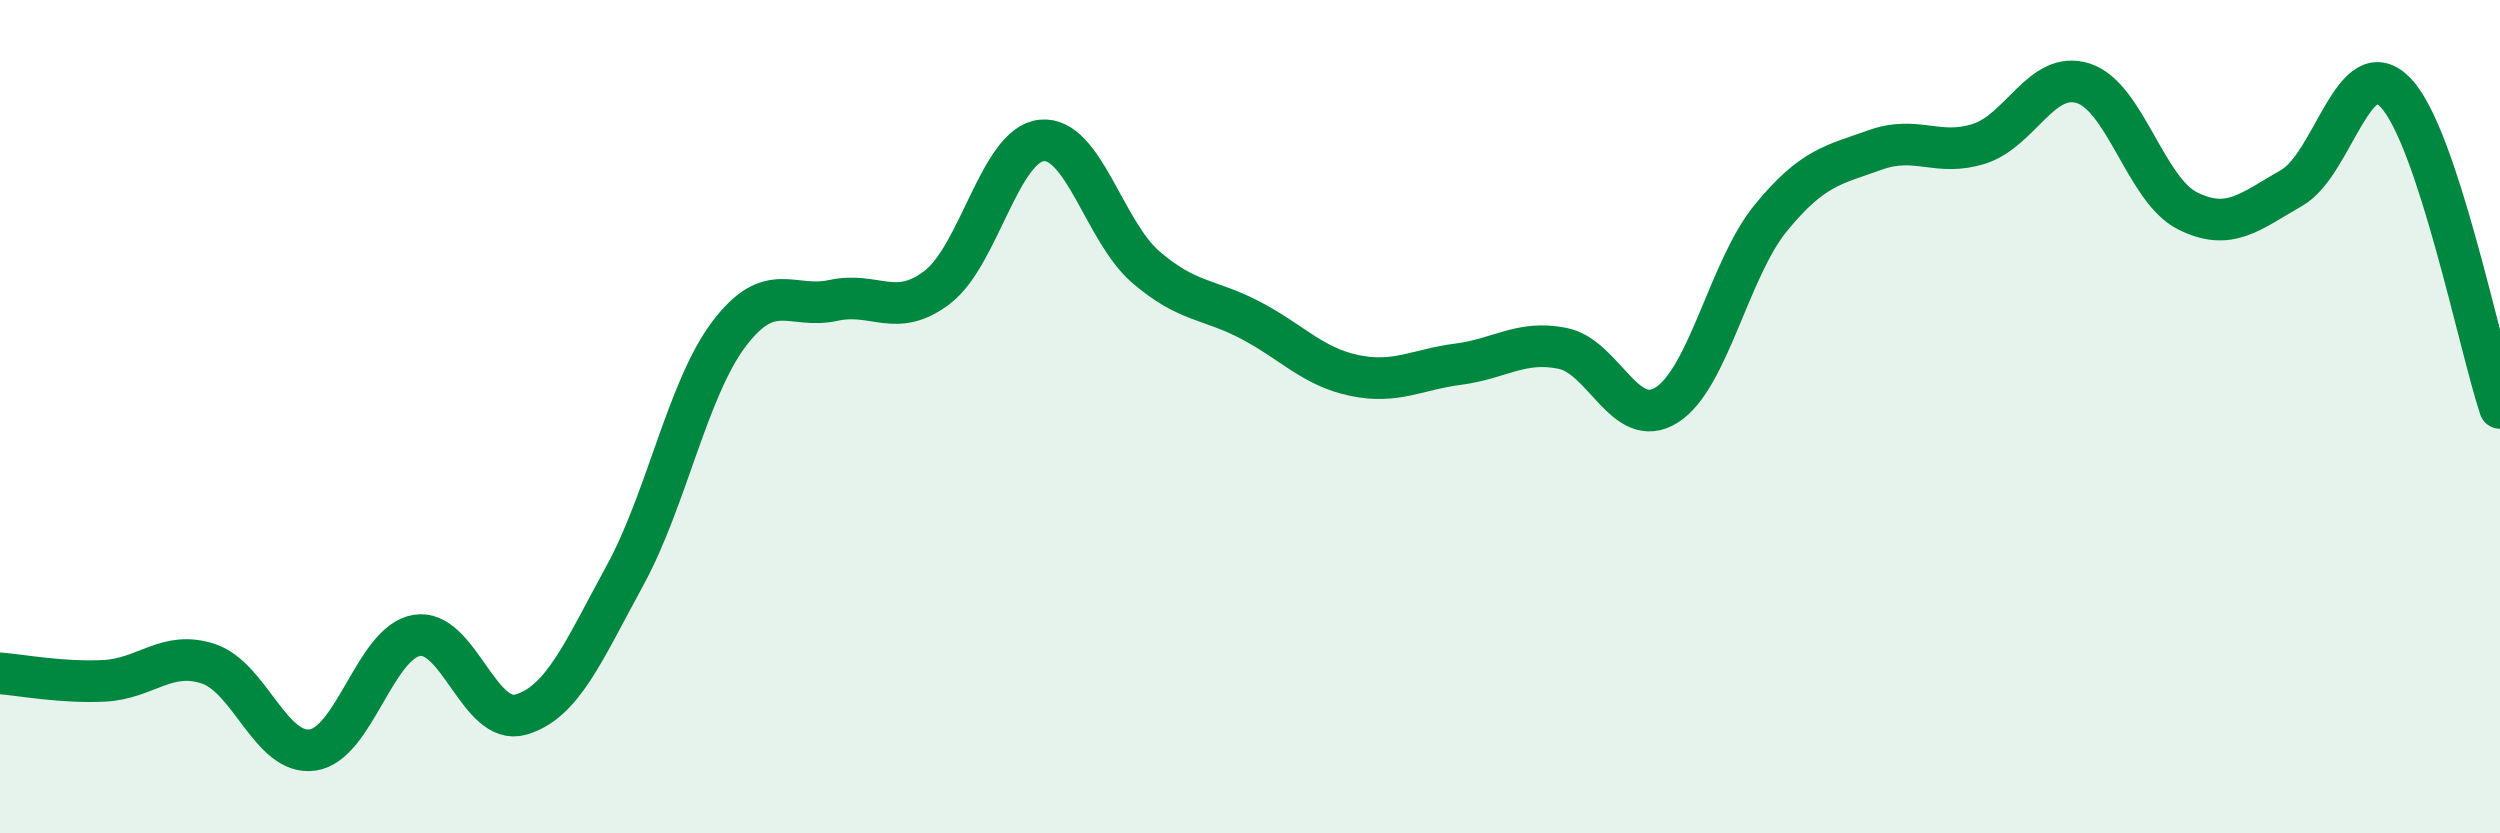 
    <svg width="60" height="20" viewBox="0 0 60 20" xmlns="http://www.w3.org/2000/svg">
      <path
        d="M 0,16.16 C 0.5,16.2 1.5,16.39 2.5,16.34 C 3.5,16.29 4,15.6 5,15.93 C 6,16.26 6.5,18.14 7.5,18 C 8.5,17.86 9,15.42 10,15.25 C 11,15.08 11.5,17.44 12.5,17.15 C 13.5,16.86 14,15.64 15,13.81 C 16,11.98 16.5,9.33 17.5,8.01 C 18.5,6.69 19,7.43 20,7.21 C 21,6.99 21.5,7.66 22.5,6.89 C 23.5,6.12 24,3.47 25,3.37 C 26,3.27 26.5,5.55 27.5,6.41 C 28.5,7.27 29,7.16 30,7.68 C 31,8.2 31.5,8.8 32.5,9.01 C 33.5,9.22 34,8.87 35,8.74 C 36,8.61 36.5,8.16 37.5,8.36 C 38.5,8.56 39,10.35 40,9.72 C 41,9.09 41.5,6.45 42.5,5.23 C 43.5,4.01 44,3.96 45,3.6 C 46,3.24 46.5,3.77 47.5,3.45 C 48.5,3.13 49,1.68 50,2 C 51,2.32 51.5,4.56 52.5,5.06 C 53.5,5.56 54,5.08 55,4.51 C 56,3.94 56.5,1.17 57.5,2.23 C 58.5,3.29 59.5,8.28 60,9.79L60 20L0 20Z"
        fill="#008740"
        opacity="0.1"
        stroke-linecap="round"
        stroke-linejoin="round"
      />
      <path
        d="M 0,16.16 C 0.5,16.2 1.5,16.39 2.5,16.34 C 3.5,16.29 4,15.6 5,15.93 C 6,16.26 6.5,18.14 7.5,18 C 8.5,17.86 9,15.42 10,15.25 C 11,15.08 11.5,17.44 12.5,17.15 C 13.5,16.86 14,15.64 15,13.81 C 16,11.98 16.5,9.33 17.5,8.01 C 18.5,6.69 19,7.43 20,7.21 C 21,6.99 21.5,7.66 22.5,6.89 C 23.5,6.12 24,3.47 25,3.37 C 26,3.27 26.5,5.55 27.5,6.41 C 28.5,7.27 29,7.16 30,7.68 C 31,8.2 31.5,8.8 32.5,9.01 C 33.5,9.22 34,8.87 35,8.74 C 36,8.61 36.5,8.16 37.5,8.36 C 38.5,8.56 39,10.35 40,9.72 C 41,9.09 41.5,6.45 42.5,5.23 C 43.5,4.01 44,3.96 45,3.6 C 46,3.24 46.5,3.77 47.5,3.45 C 48.5,3.13 49,1.68 50,2 C 51,2.32 51.5,4.56 52.5,5.06 C 53.5,5.56 54,5.08 55,4.51 C 56,3.94 56.5,1.17 57.5,2.23 C 58.5,3.29 59.5,8.28 60,9.79"
        stroke="#008740"
        stroke-width="1"
        fill="none"
        stroke-linecap="round"
        stroke-linejoin="round"
      />
    </svg>
  